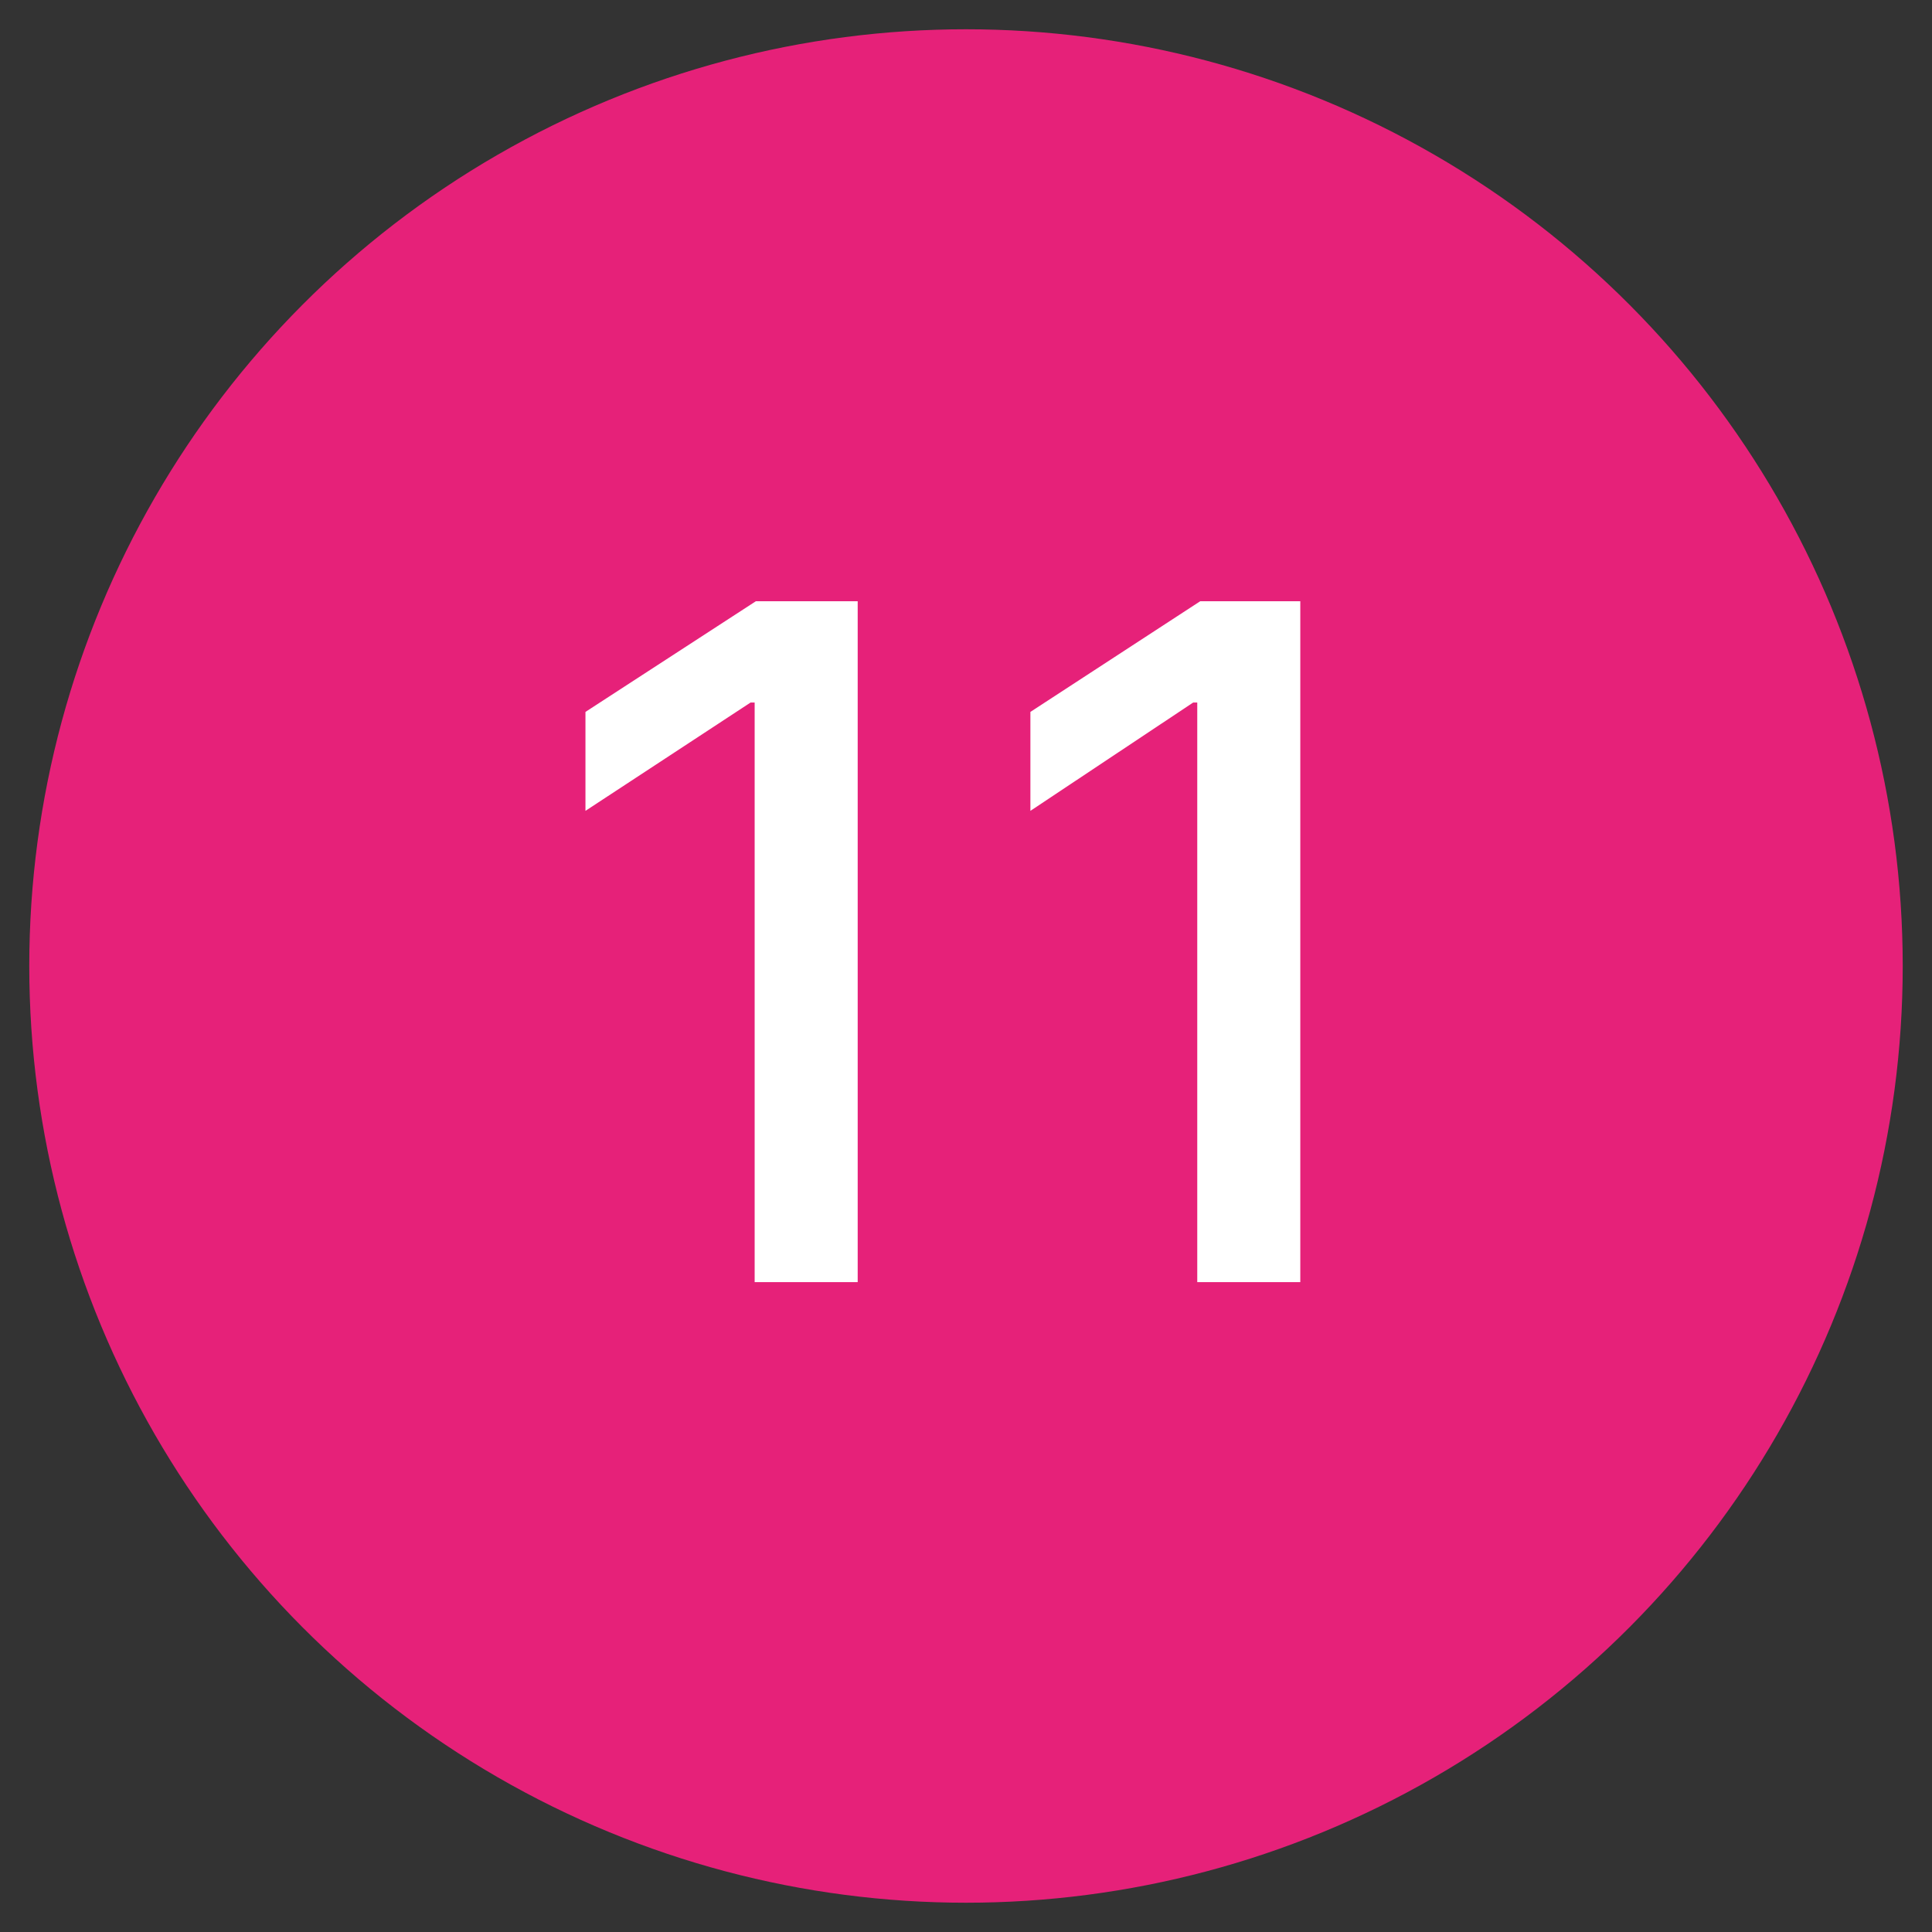<svg id="Capa_1" data-name="Capa 1" xmlns="http://www.w3.org/2000/svg" viewBox="0 0 33 33"><rect x="0" y="0" width="33" height="33" fill="#333333" stroke="none"/><title>Mesa de trabajo 1 copia 10</title><circle cx="16.5" cy="16.5" r="16" fill="#e62179"/><path d="M14.65,10.27V21.9H12.89V12h-.07L10,13.85V12.16l2.91-1.89Z" fill="#fff"/><path d="M22.21,10.27V21.9H20.45V12h-.07L17.6,13.85V12.16l2.9-1.89Z" fill="#fff"/></svg>